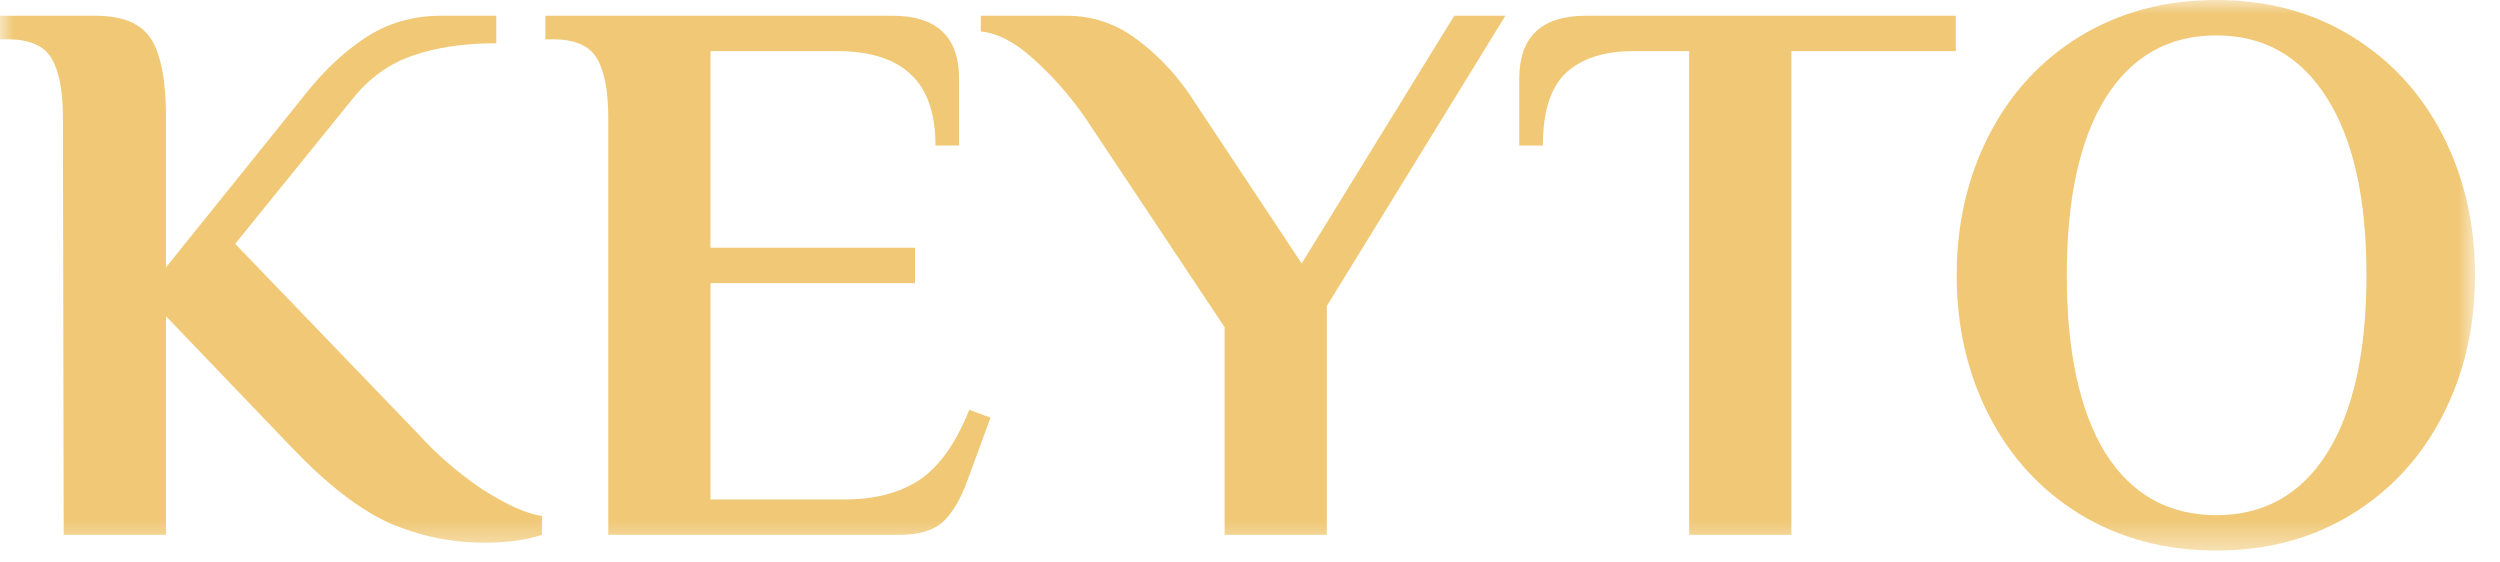 <?xml version="1.0" encoding="UTF-8"?> <svg xmlns="http://www.w3.org/2000/svg" width="89" height="20" viewBox="0 0 89 20" fill="none"><g clip-path="url(#clip0_45_43)"><mask id="mask0_45_43" style="mask-type:luminance" maskUnits="userSpaceOnUse" x="0" y="0" width="89" height="20"><path d="M88.111 0H0V19.6H88.111V0Z" fill="white"></path></mask><g mask="url(#mask0_45_43)"><path d="M17.248 19.32C16.072 19.32 14.943 19.087 13.86 18.62C12.796 18.135 11.648 17.248 10.416 15.96L5.908 11.256V19.04H2.268L2.24 4.2C2.24 3.248 2.109 2.548 1.848 2.1C1.587 1.633 1.064 1.4 0.28 1.4H0V0.56H3.36C4.013 0.56 4.517 0.672 4.872 0.896C5.245 1.12 5.507 1.493 5.656 2.016C5.824 2.539 5.908 3.267 5.908 4.2V9.52L10.752 3.5C11.443 2.604 12.18 1.895 12.964 1.372C13.767 0.831 14.681 0.56 15.708 0.56H17.668V1.54C16.511 1.54 15.512 1.689 14.672 1.988C13.851 2.268 13.141 2.781 12.544 3.528L8.372 8.68L14.84 15.4C15.531 16.165 16.305 16.837 17.164 17.416C18.041 17.976 18.751 18.293 19.292 18.368V19.04C18.732 19.227 18.051 19.32 17.248 19.32Z" fill="#F0C876"></path><path d="M21.654 4.2C21.654 3.248 21.523 2.548 21.262 2.1C21.001 1.633 20.478 1.4 19.694 1.4H19.414V0.56H31.762C33.349 0.56 34.142 1.307 34.142 2.8V5.18H33.302C33.302 4.023 33.003 3.173 32.406 2.632C31.828 2.091 30.959 1.82 29.802 1.82H25.294V8.82H32.574V10.08H25.294V17.78H30.082C31.146 17.78 32.033 17.547 32.742 17.08C33.451 16.595 34.039 15.764 34.506 14.588L35.262 14.868L34.45 17.08C34.208 17.752 33.918 18.247 33.582 18.564C33.246 18.881 32.723 19.04 32.014 19.04H21.654V4.2Z" fill="#F0C876"></path><path d="M43.596 11.648L38.64 4.2C38.08 3.397 37.464 2.697 36.792 2.1C36.139 1.503 35.513 1.176 34.916 1.12V0.56H37.968C38.92 0.56 39.779 0.859 40.544 1.456C41.328 2.053 41.991 2.781 42.532 3.64L46.34 9.38L51.772 0.56H53.592L47.236 10.892V19.04H43.596V11.648Z" fill="#F0C876"></path><path d="M60.134 1.82H58.146C57.101 1.82 56.298 2.081 55.738 2.604C55.197 3.127 54.926 3.985 54.926 5.18H54.086V2.8C54.086 1.307 54.879 0.56 56.466 0.56H69.626V1.82H63.774V19.04H60.134V1.82Z" fill="#F0C876"></path><path d="M78.898 19.6C77.088 19.6 75.473 19.171 74.054 18.312C72.654 17.453 71.571 16.277 70.806 14.784C70.041 13.291 69.658 11.629 69.658 9.8C69.658 7.971 70.041 6.309 70.806 4.816C71.571 3.323 72.654 2.147 74.054 1.288C75.473 0.429 77.088 0 78.898 0C80.709 0 82.314 0.429 83.714 1.288C85.114 2.147 86.197 3.323 86.962 4.816C87.727 6.309 88.11 7.971 88.11 9.8C88.11 11.629 87.727 13.291 86.962 14.784C86.197 16.277 85.114 17.453 83.714 18.312C82.314 19.171 80.709 19.6 78.898 19.6ZM78.898 18.34C80.597 18.34 81.913 17.603 82.846 16.128C83.78 14.635 84.246 12.525 84.246 9.8C84.246 7.075 83.78 4.975 82.846 3.5C81.913 2.007 80.597 1.26 78.898 1.26C77.2 1.26 75.884 2.007 74.95 3.5C74.035 4.975 73.578 7.075 73.578 9.8C73.578 12.525 74.035 14.635 74.95 16.128C75.884 17.603 77.2 18.34 78.898 18.34Z" fill="#F0C876"></path></g></g><defs><clipPath id="clip0_45_43"><rect width="89" height="20" fill="white"></rect></clipPath></defs></svg> 